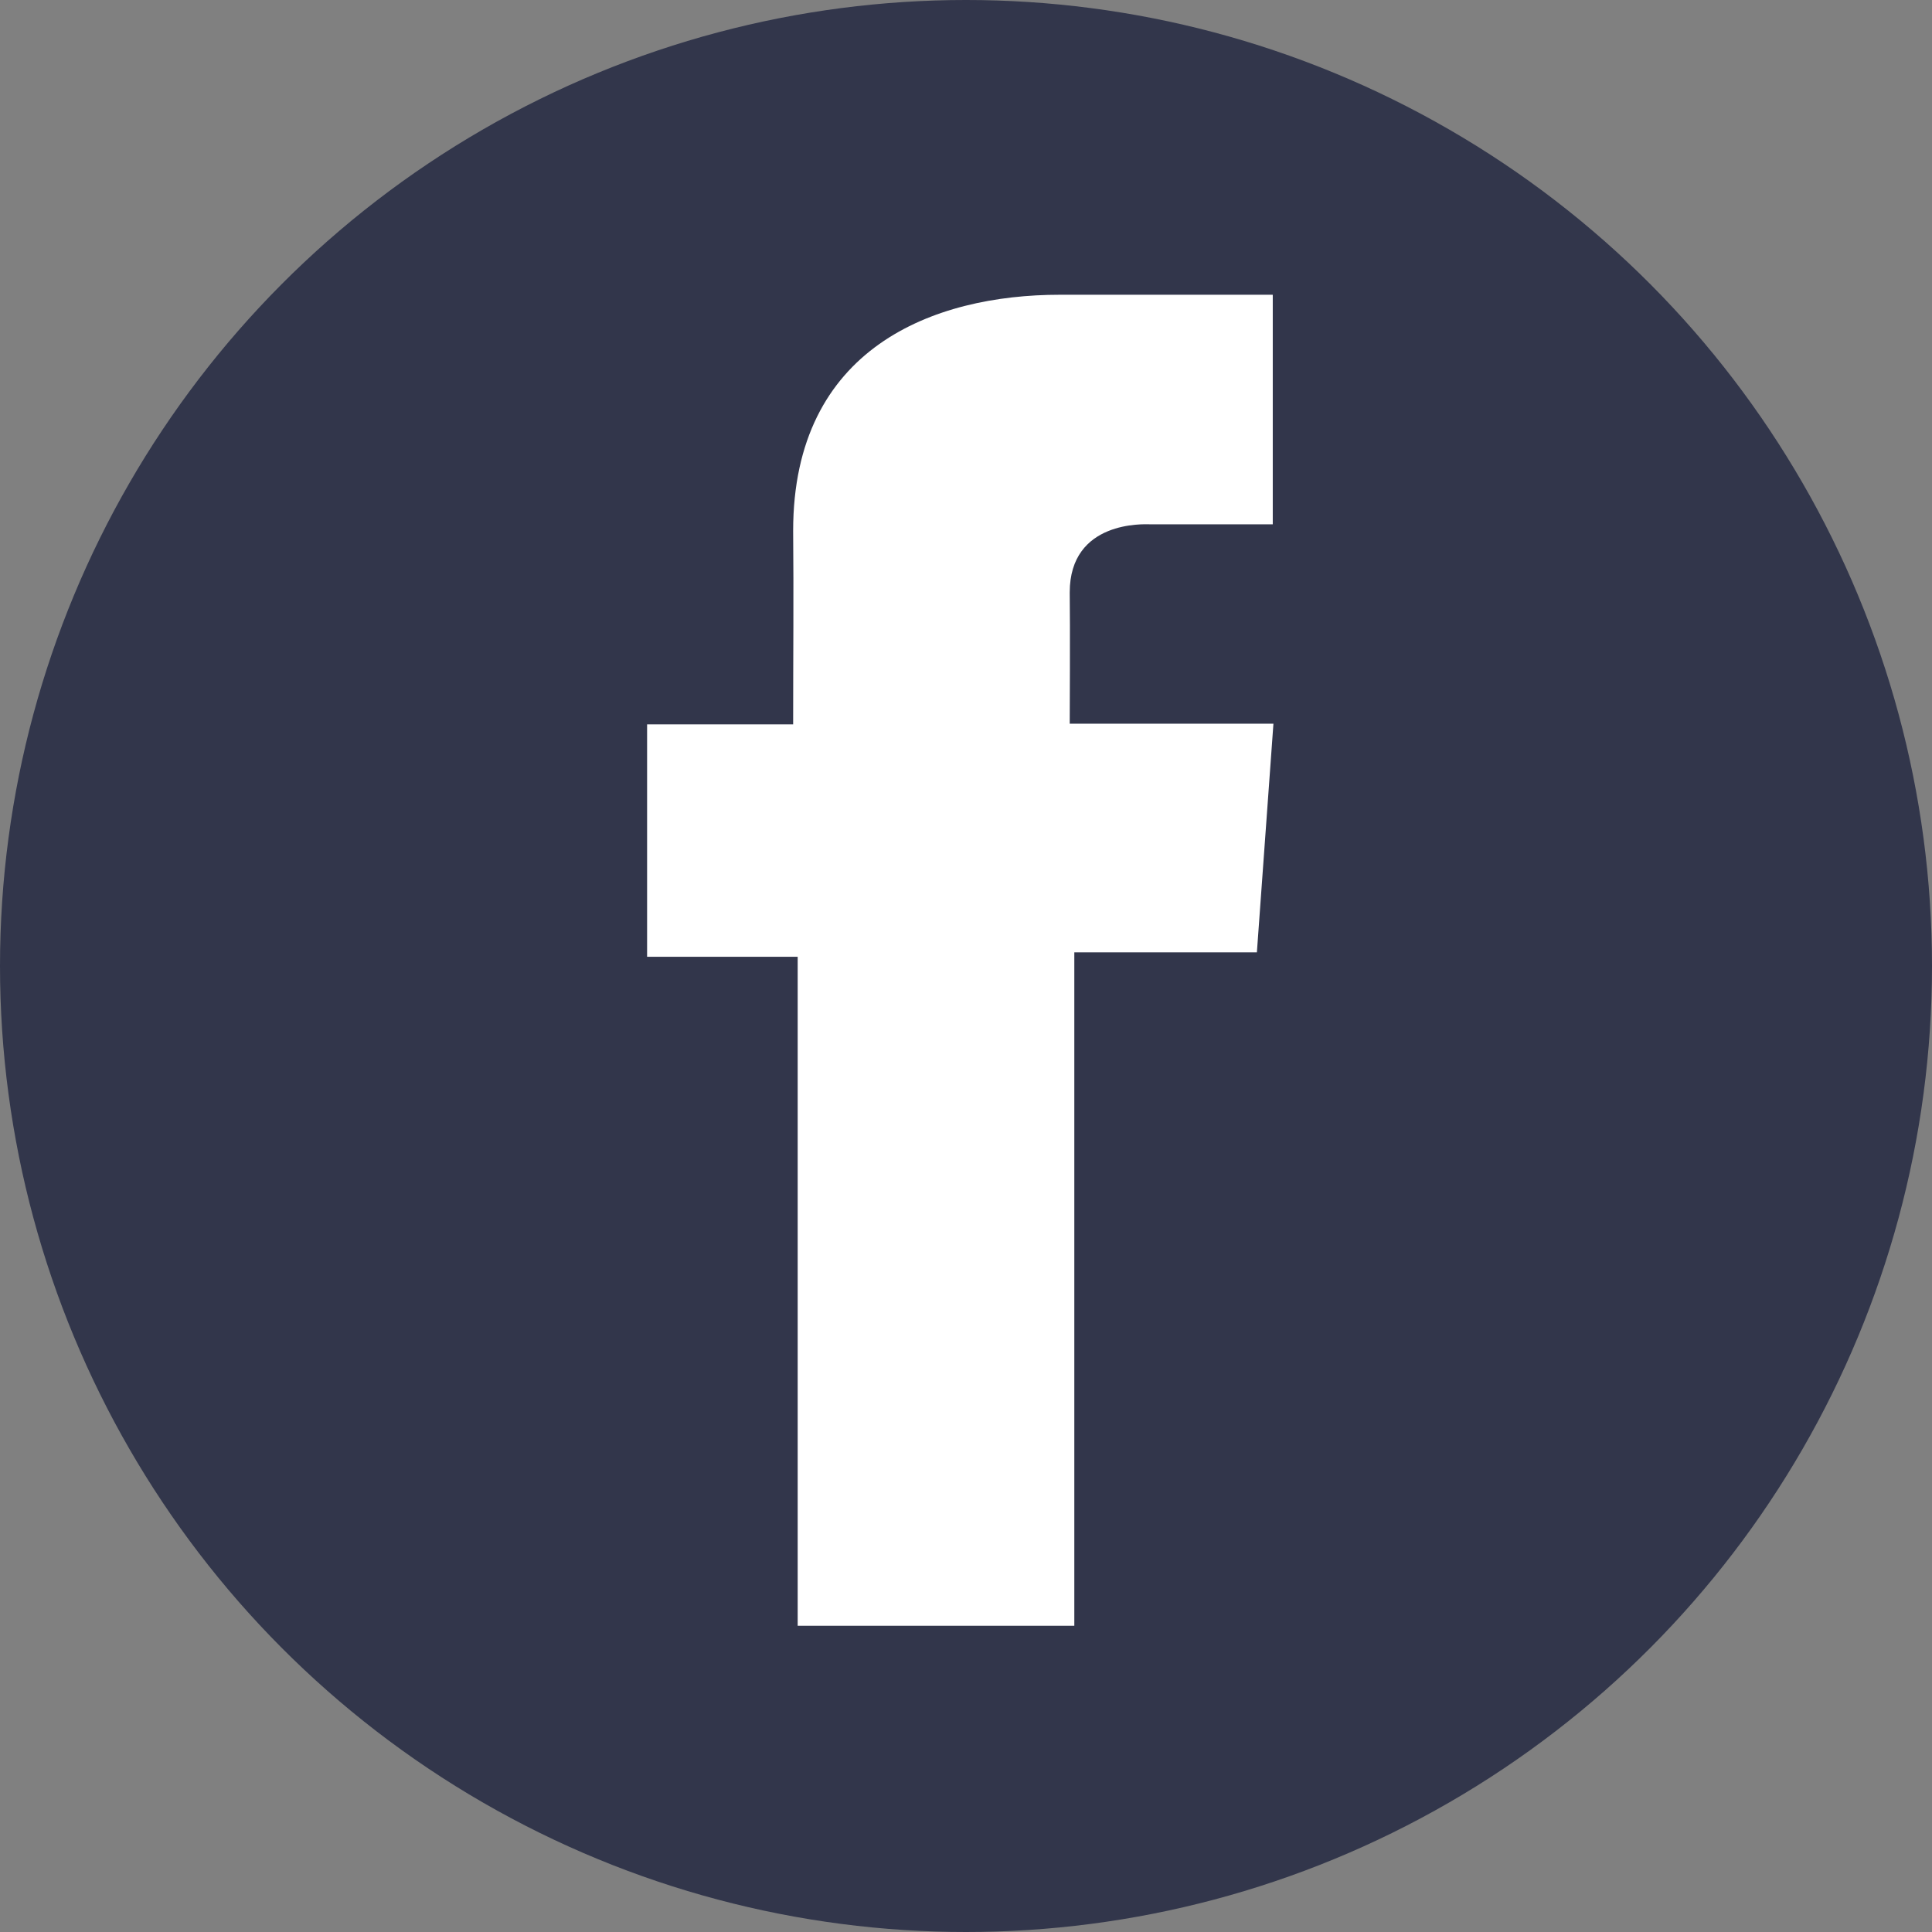 <svg xmlns="http://www.w3.org/2000/svg" width="32" height="32"><rect width="100%" height="100%" fill="#808080" stroke="none"/><g transform="translate(-126.445 -2.281)"><circle data-name="Ellipse 9" cx="16" cy="16" r="16" transform="translate(126.445 2.281)" fill="#32364b"/><path data-name="Path 7465" d="M147.522 7.163h-3.523c-2.091 0-4.417.879-4.417 3.91.01 1.056 0 2.068 0 3.206h-2.419v3.849h2.494v11.081h4.582V18.055h3.024l.274-3.787h-3.374s.008-1.685 0-2.174c0-1.2 1.246-1.129 1.321-1.129h2.042v-3.8z" fill="#fff"/></g></svg>